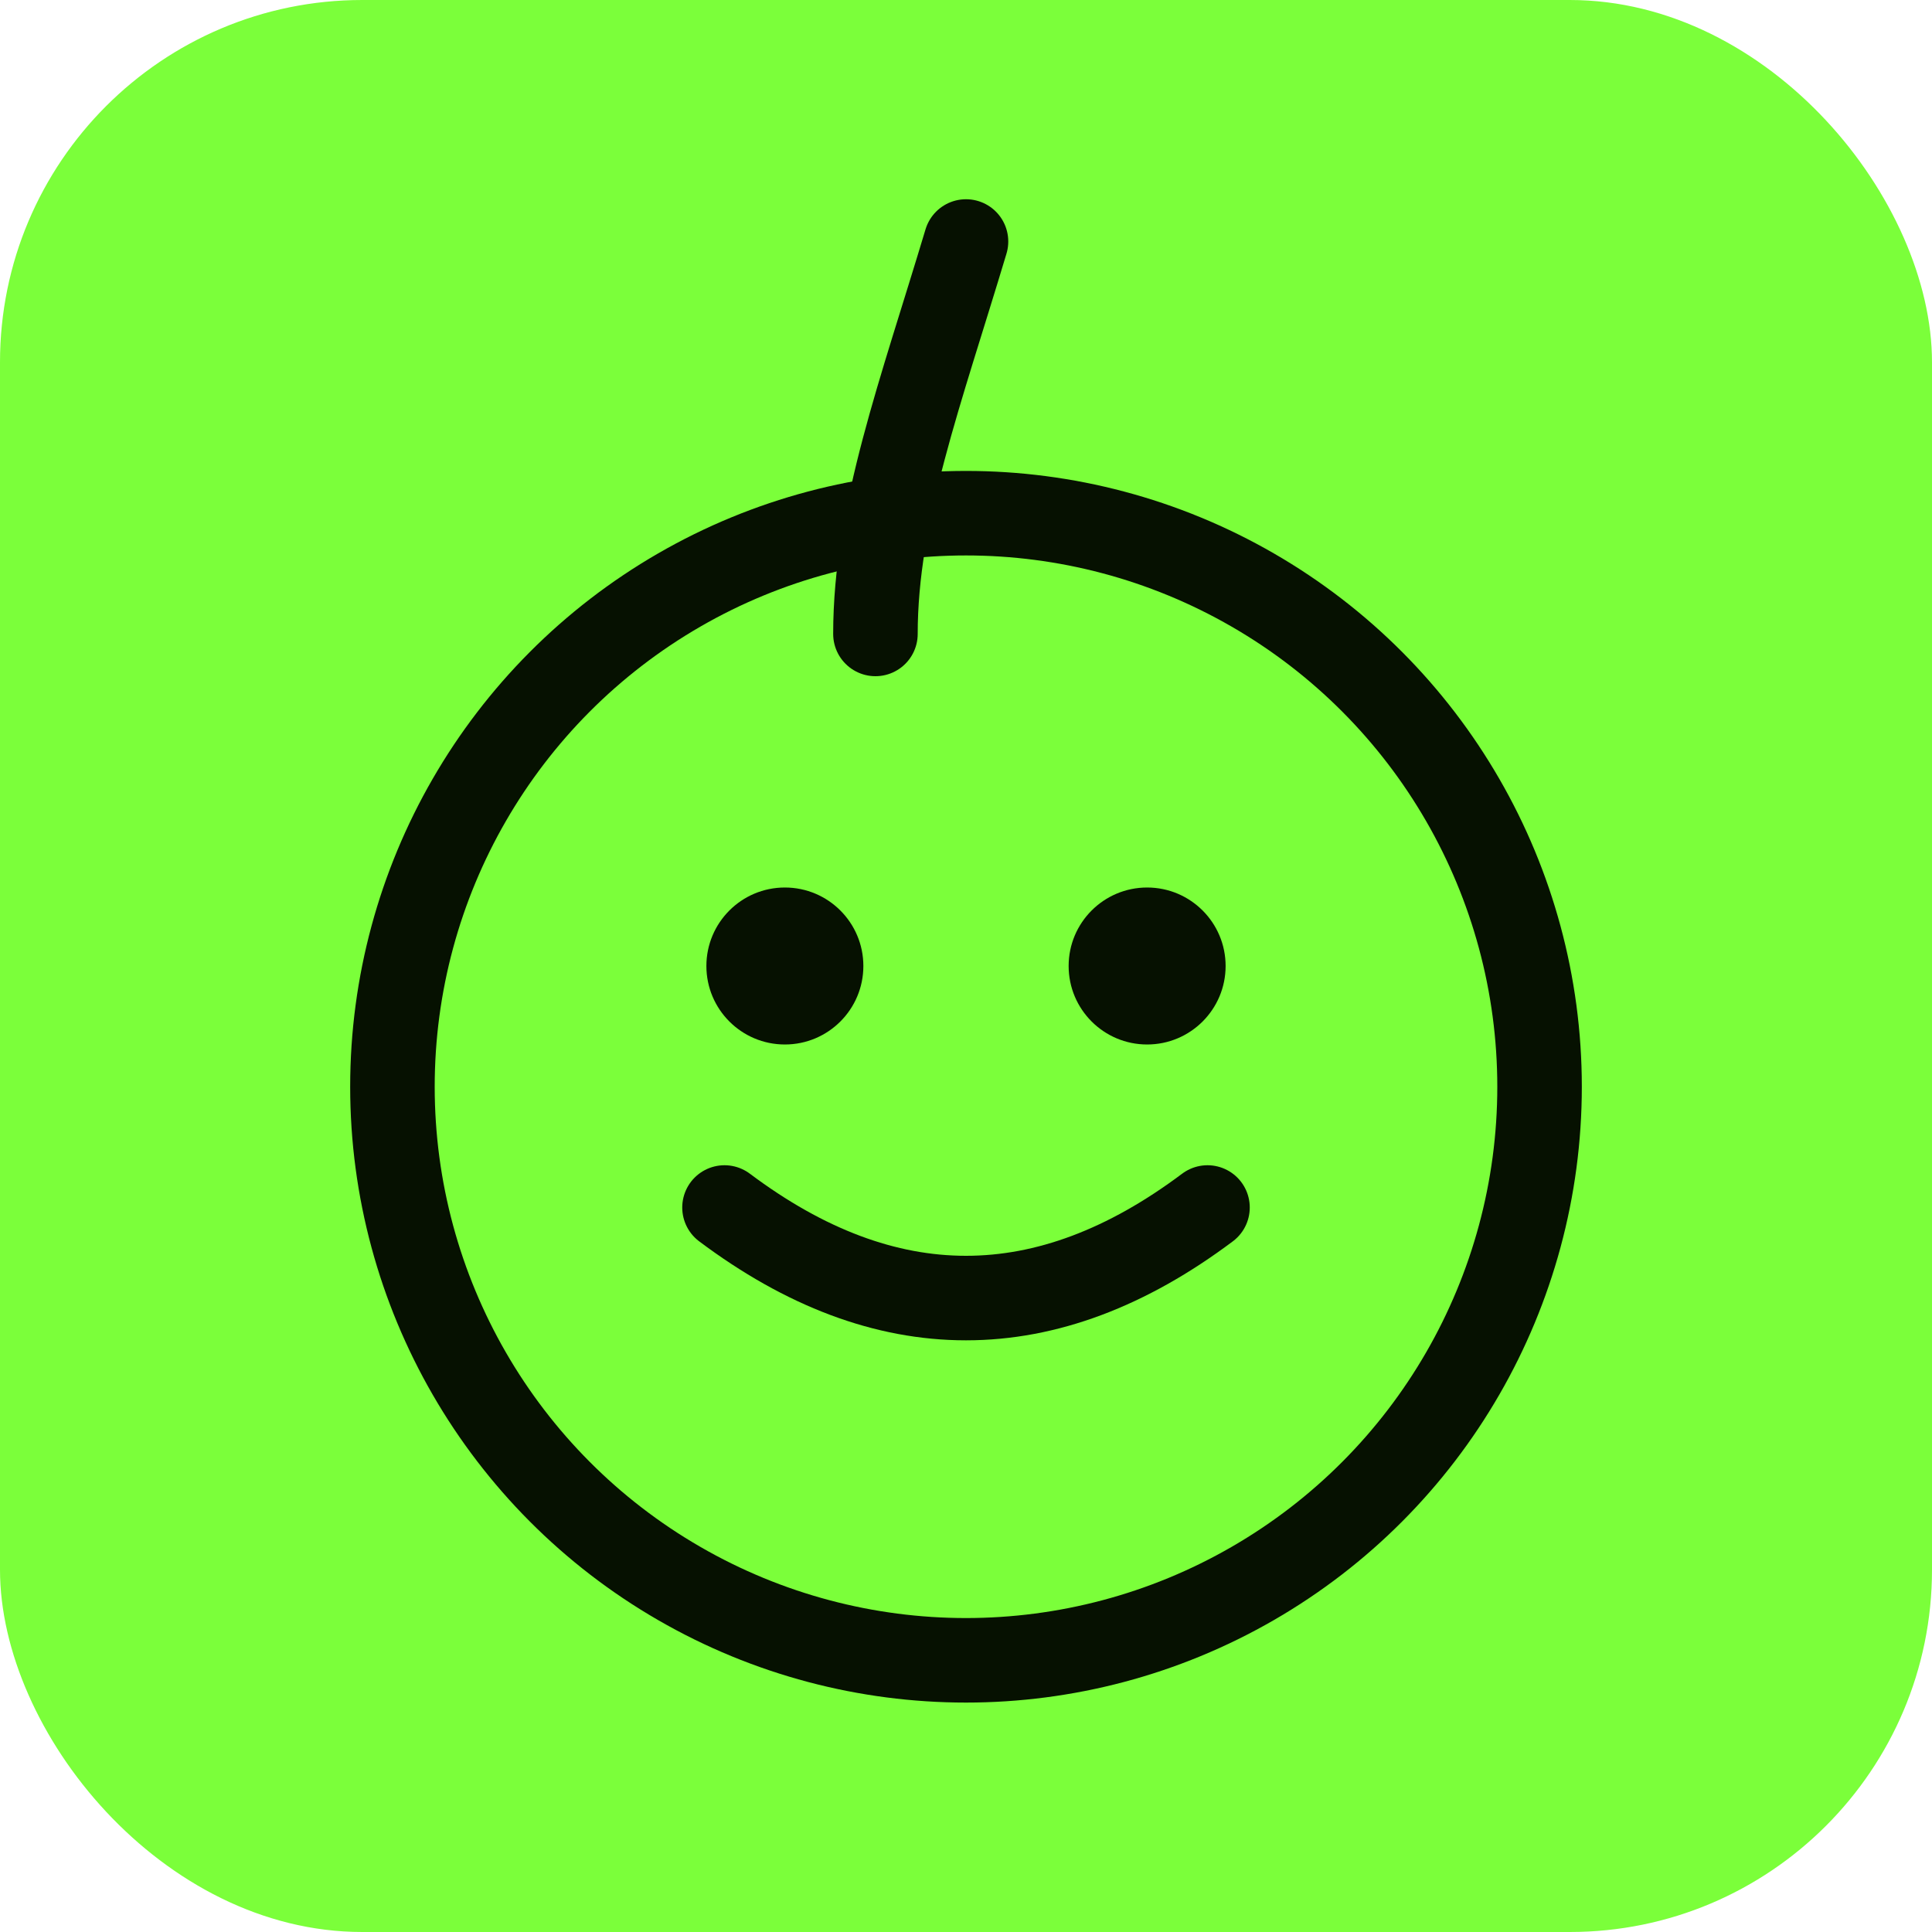 <svg width="64" height="64" viewBox="0 0 64 64" fill="none" xmlns="http://www.w3.org/2000/svg">
  <rect width="64" height="64" rx="12" fill="#7bff3a"/>
  <path d="M32 8 C30.5 13 29 17 29 21" stroke="#061101" stroke-width="2.8" stroke-linecap="round" stroke-linejoin="round"/>
  <circle cx="32" cy="36" r="19" stroke="#061101" stroke-width="2.8" stroke-linecap="round" stroke-linejoin="round"/>
  <circle cx="26" cy="32" r="2.6" fill="#061101"/>
  <circle cx="38" cy="32" r="2.6" fill="#061101"/>
  <path d="M24 40 Q32 46 40 40" stroke="#061101" stroke-width="2.8" stroke-linecap="round" stroke-linejoin="round"/>
</svg>
